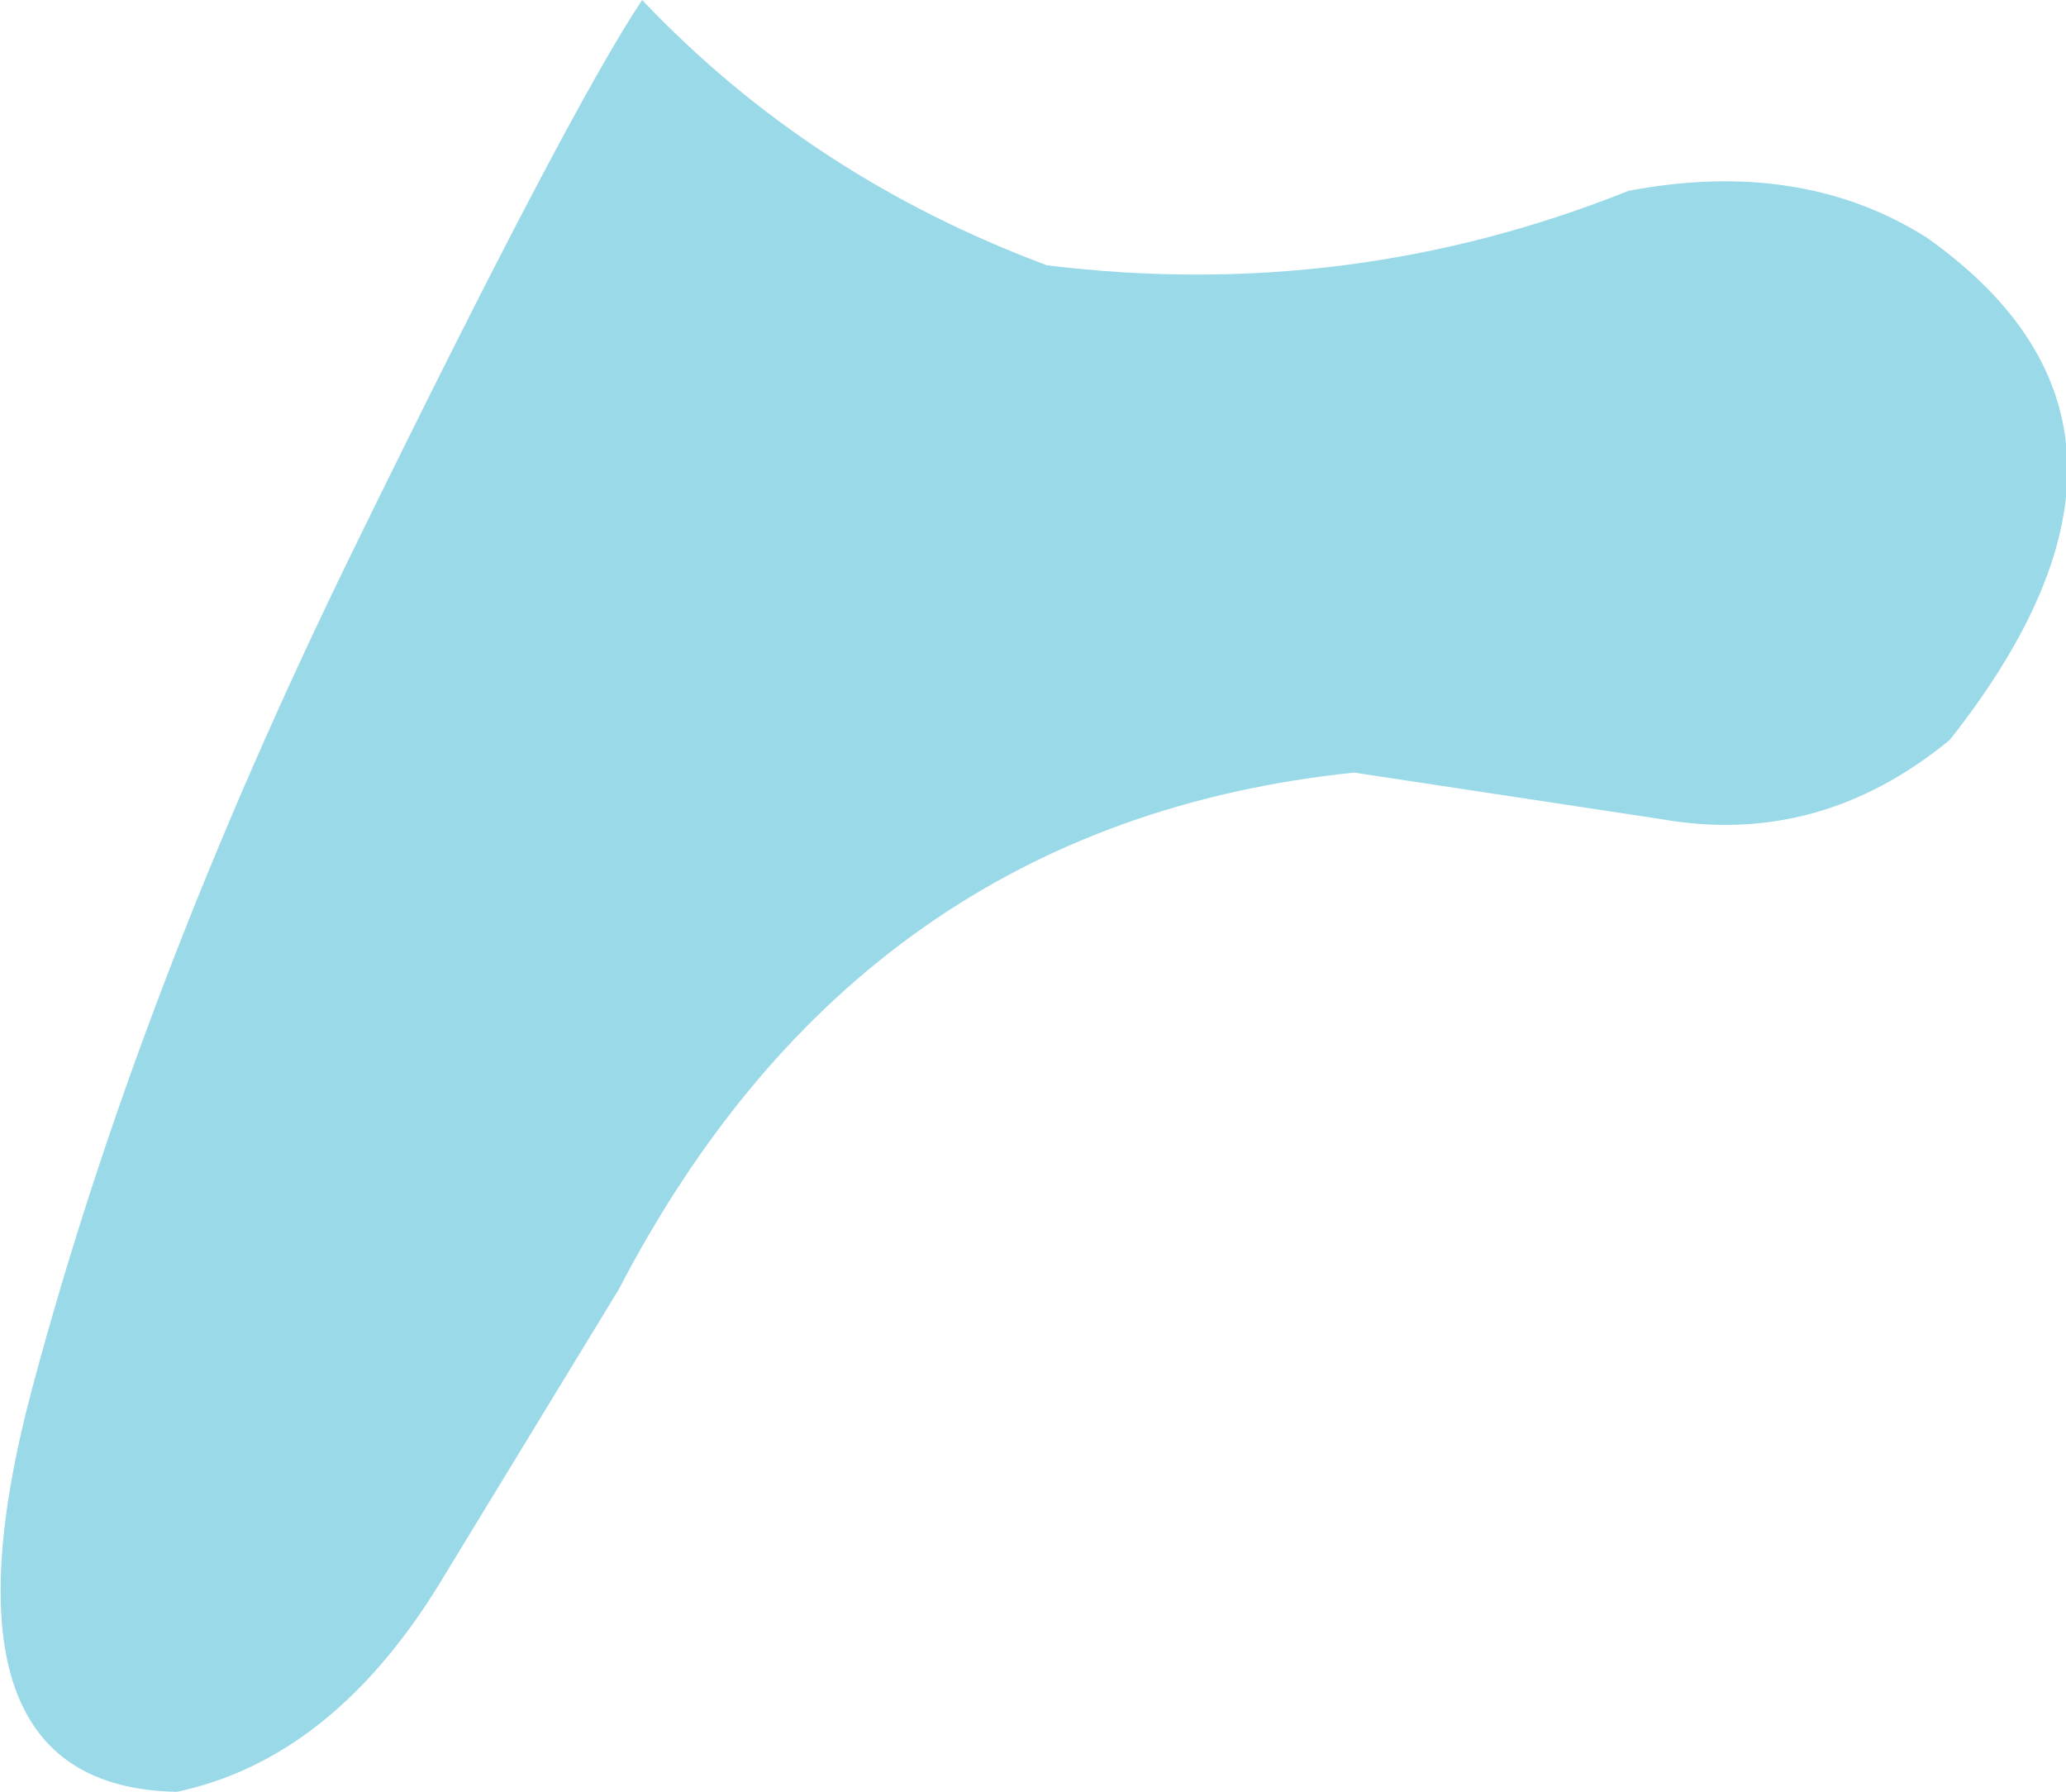 <?xml version="1.0" encoding="UTF-8" standalone="no"?>
<svg xmlns:xlink="http://www.w3.org/1999/xlink" height="19.25px" width="22.2px" xmlns="http://www.w3.org/2000/svg">
  <g transform="matrix(1.0, 0.0, 0.0, 1.0, 0.05, 0.0)">
    <path d="M20.65 2.55 Q23.55 4.6 20.9 7.95 19.5 9.1 17.8 8.8 L14.5 8.3 Q9.2 8.85 6.6 13.85 L4.65 17.05 Q3.5 18.9 1.85 19.25 -0.85 19.2 0.3 14.9 1.45 10.6 3.75 5.9 6.05 1.2 6.85 0.0 8.65 1.9 11.2 2.85 14.45 3.25 17.45 2.05 19.3 1.7 20.65 2.55" fill="#99d9e8" fill-rule="evenodd" stroke="none"/>
  </g>
</svg>

